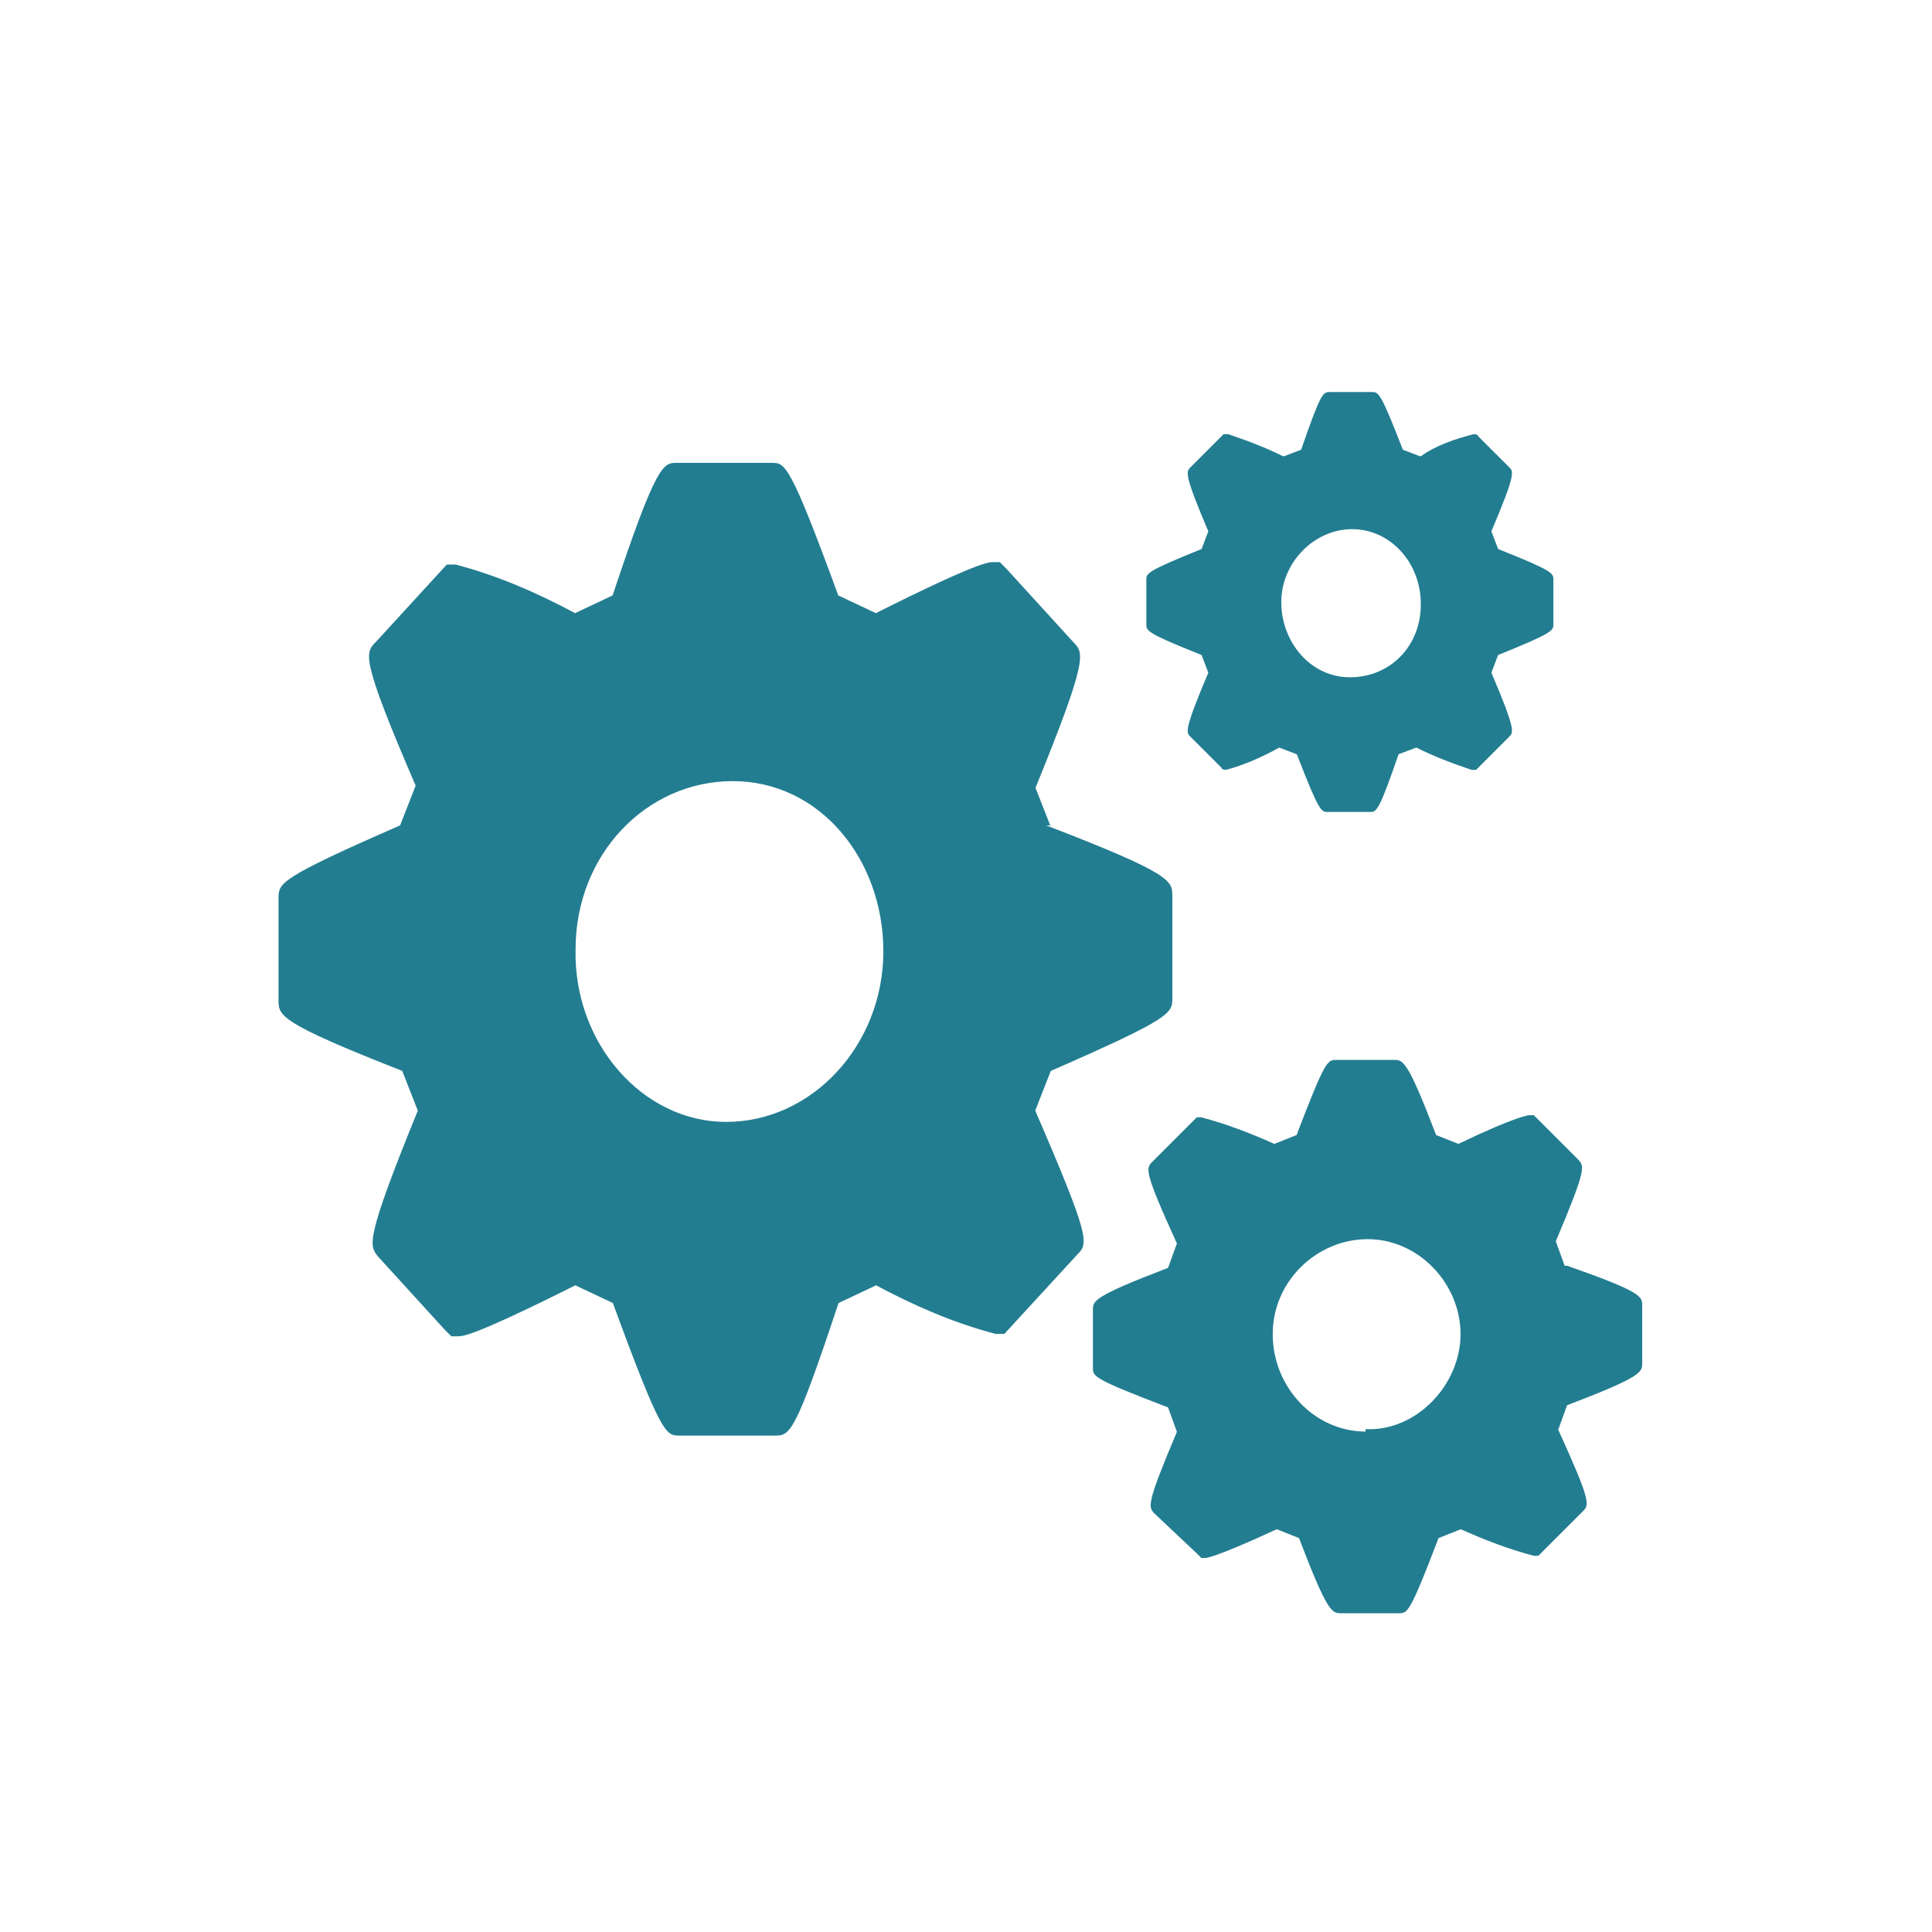 <?xml version="1.0" encoding="UTF-8"?>
<svg id="Layer_1" xmlns="http://www.w3.org/2000/svg" version="1.1" viewBox="0 0 720 720">
  <!-- Generator: Adobe Illustrator 29.2.1, SVG Export Plug-In . SVG Version: 2.1.0 Build 116)  -->
  <defs>
    <style>
      .st0 {
        fill: #237d91;
      }
    </style>
  </defs>
  <g id="cark">
    <path class="st0" d="M583.1,471.7l-3.3-9.1c11.5-27.2,10.7-28,8.3-30.5l-14.8-14.8-1.7-1.7h-1.7s-4.1,0-26.4,10.7l-8.3-3.3c-10.7-28-12.3-28-15.7-28h-21.5c-3.3,0-4.1,0-14.8,28l-8.3,3.3c-9.1-4.1-18.1-7.5-27.2-9.9h-1.7l-16.5,16.5c-2.5,2.5-3.3,3.3,9.1,30.5l-3.3,9.1c-28,10.7-28,12.3-28,15.7v21.5c0,3.3,0,4.1,28,14.8l3.3,9.1c-11.5,27.2-10.7,28-8.3,30.5l15.7,14.8,1.7,1.7h1.7s3.3,0,26.4-10.7l8.3,3.3c10.7,28,12.3,28,15.7,28h21.5c3.3,0,4.1,0,14.8-28l8.3-3.3c9.1,4.1,18.1,7.5,27.2,9.9h1.7l16.5-16.5c2.5-2.5,3.3-3.3-9.1-30.5l3.3-9.1c28-10.7,28-12.3,28-15.7v-21.5c0-3.3,0-5-28-14.8h-.9ZM508.9,533.5c-19,0-34.6-16.5-34.6-36.3s16.5-35.4,35.4-35.4,34.6,16.5,34.6,35.4-16.5,36.3-35.4,35.4h0v.8h0Z"/>
    <path class="st0" d="M391.7,308.4l-5.8-14.8c19.8-48.6,18.1-50.3,14-54.4l-24.8-27.2-2.5-2.5h-2.5c-1.7,0-5.8,0-43.7,19l-14-6.6c-18.1-49.4-19.8-49.4-24.8-49.4h-35.4c-5,0-7.5,0-23.9,49.4l-14,6.6c-14-7.5-28.8-14-44.5-18.1h-3.3l-26.4,28.8c-4.1,4.1-5.8,5.8,14.8,53.6l-5.8,14.8c-45.3,19.8-45.3,21.5-45.3,27.2v37.9c0,5.8,0,8.3,46.1,26.4l5.8,14.8c-19.8,48.6-18.1,50.3-14.8,54.4l24.8,27.2,2.5,2.5h2.5c1.7,0,5.8,0,43.7-19l14,6.6c18.1,49.4,19.8,49.4,24.8,49.4h35.4c5.8,0,7.5,0,23.9-49.4l14-6.6c14,7.5,28.8,14,44.5,18.1h3.3l27.2-29.6c4.1-4.1,5-5.8-15.7-53.6l5.8-14.8c45.3-19.8,45.3-21.5,45.3-27.2v-37.9c0-5.8,0-8.3-47-26.4h1.7v.8h0ZM270.6,418.1c-31.3,0-56.9-29.6-56.1-64.3,0-35.4,26.4-62.7,58.6-62.7s56.1,28.8,56.1,63.5-26.4,63.5-58.6,63.5h0Z"/>
    <path class="st0" d="M558.3,204.6l-2.5-6.6c9.1-21.5,8.3-22.3,6.6-23.9l-11.5-11.5h0c0-.8-1.7-.8-1.7-.8-6.6,1.7-14,4.1-19.8,8.3l-6.6-2.5c-8.3-21.5-9.1-21.5-11.5-21.5h-15.7c-2.5,0-3.3,0-10.7,21.5l-6.6,2.5c-6.6-3.3-13.2-5.8-20.6-8.3h-1.7l-12.3,12.3c-1.7,1.7-2.5,2.5,6.6,23.9l-2.5,6.6c-20.6,8.3-20.6,9.1-20.6,11.5v16.5c0,2.5,0,3.3,20.6,11.5l2.5,6.6c-9.1,21.5-8.3,22.3-6.6,23.9l11.5,11.5h0c0,.8,1.7.8,1.7.8,6.6-1.7,14-5,19.8-8.3l6.6,2.5c8.3,21.5,9.1,21.5,11.5,21.5h15.7c2.5,0,3.3,0,10.7-21.5l6.6-2.5c6.6,3.3,13.2,5.8,20.6,8.3h1.7l12.3-12.3c1.7-1.7,2.5-2.5-6.6-23.9l2.5-6.6c20.6-8.3,20.6-9.1,20.6-11.5v-16.5c0-2.5,0-3.3-20.6-11.5h0ZM503.1,252.4c-14.8,0-25.6-13.2-25.6-28s12.3-27.2,26.4-27.2,25.6,12.3,25.6,28-11.5,27.2-26.4,27.2h0Z"/>
  </g>
</svg>